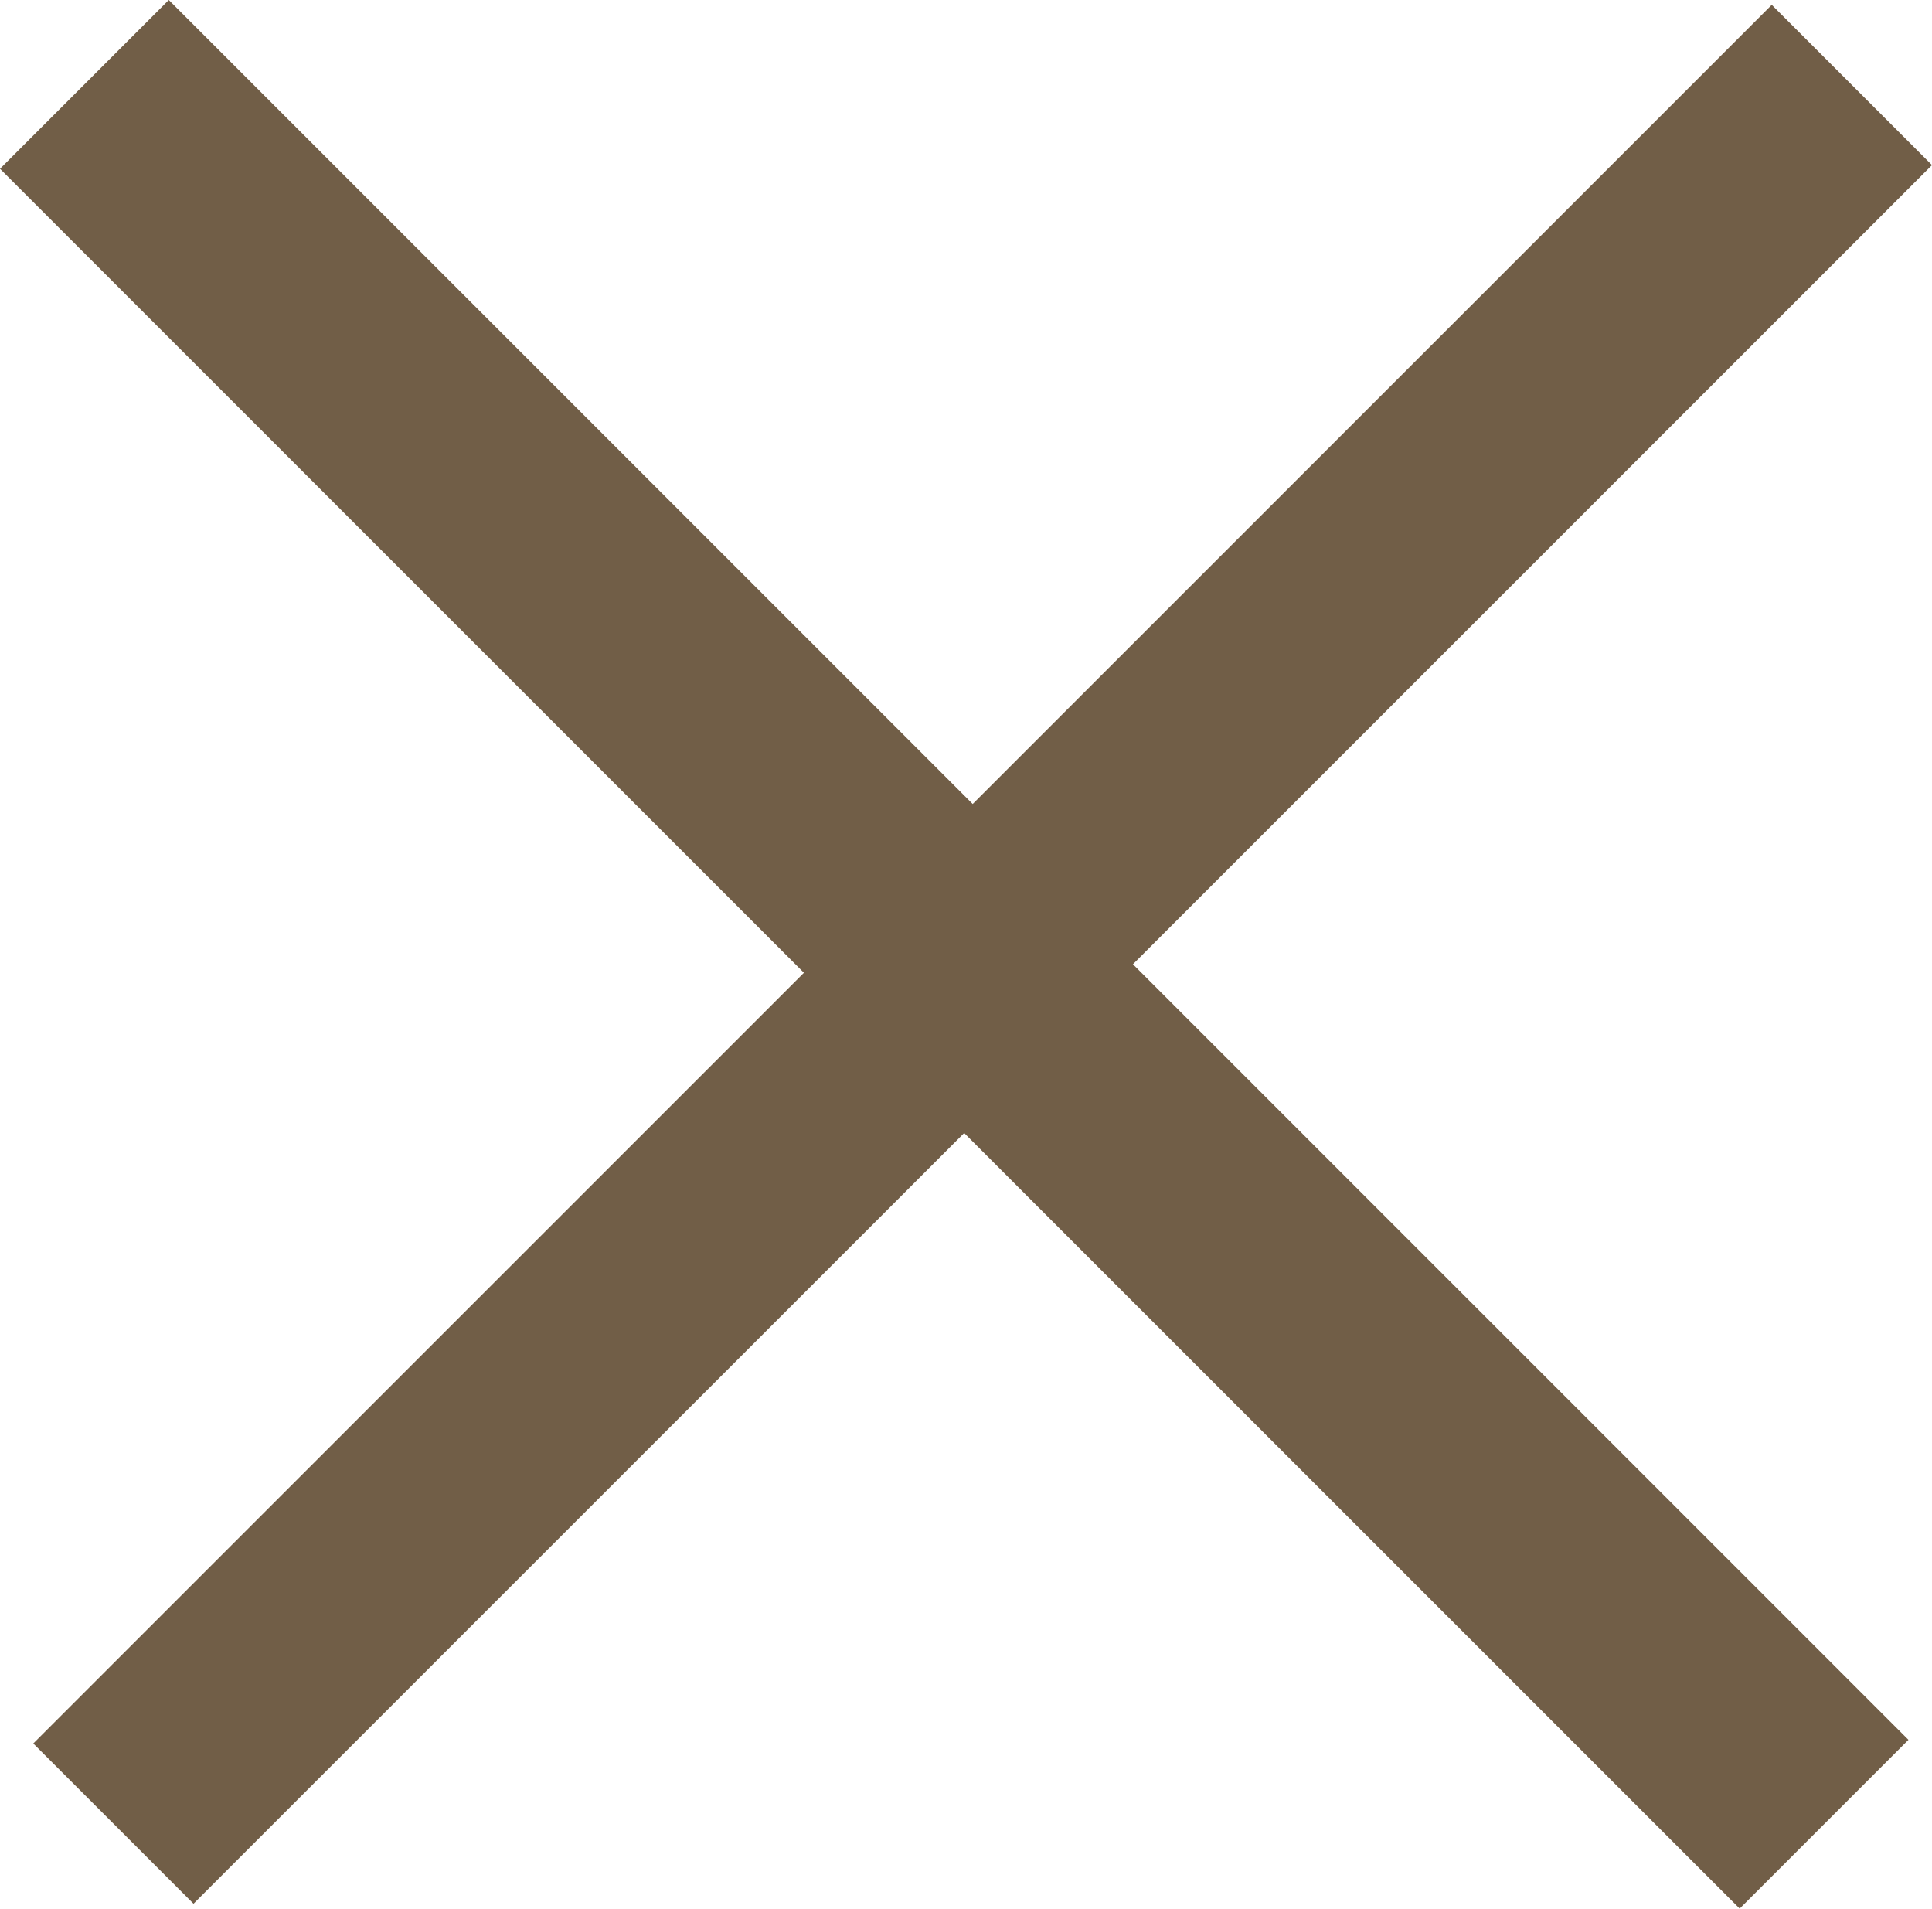 <svg id="close" xmlns="http://www.w3.org/2000/svg" width="24.05" height="23.757" viewBox="0 0 24.05 23.757">
  <rect id="Rectangle_99" data-name="Rectangle 99" width="30.626" height="2.971" transform="translate(2.101) rotate(45)" fill="#715e47"/>
  <rect id="Rectangle_100" data-name="Rectangle 100" width="30.605" height="2.821" transform="translate(24.05 2.055) rotate(135)" fill="#715e47"/>
</svg>
